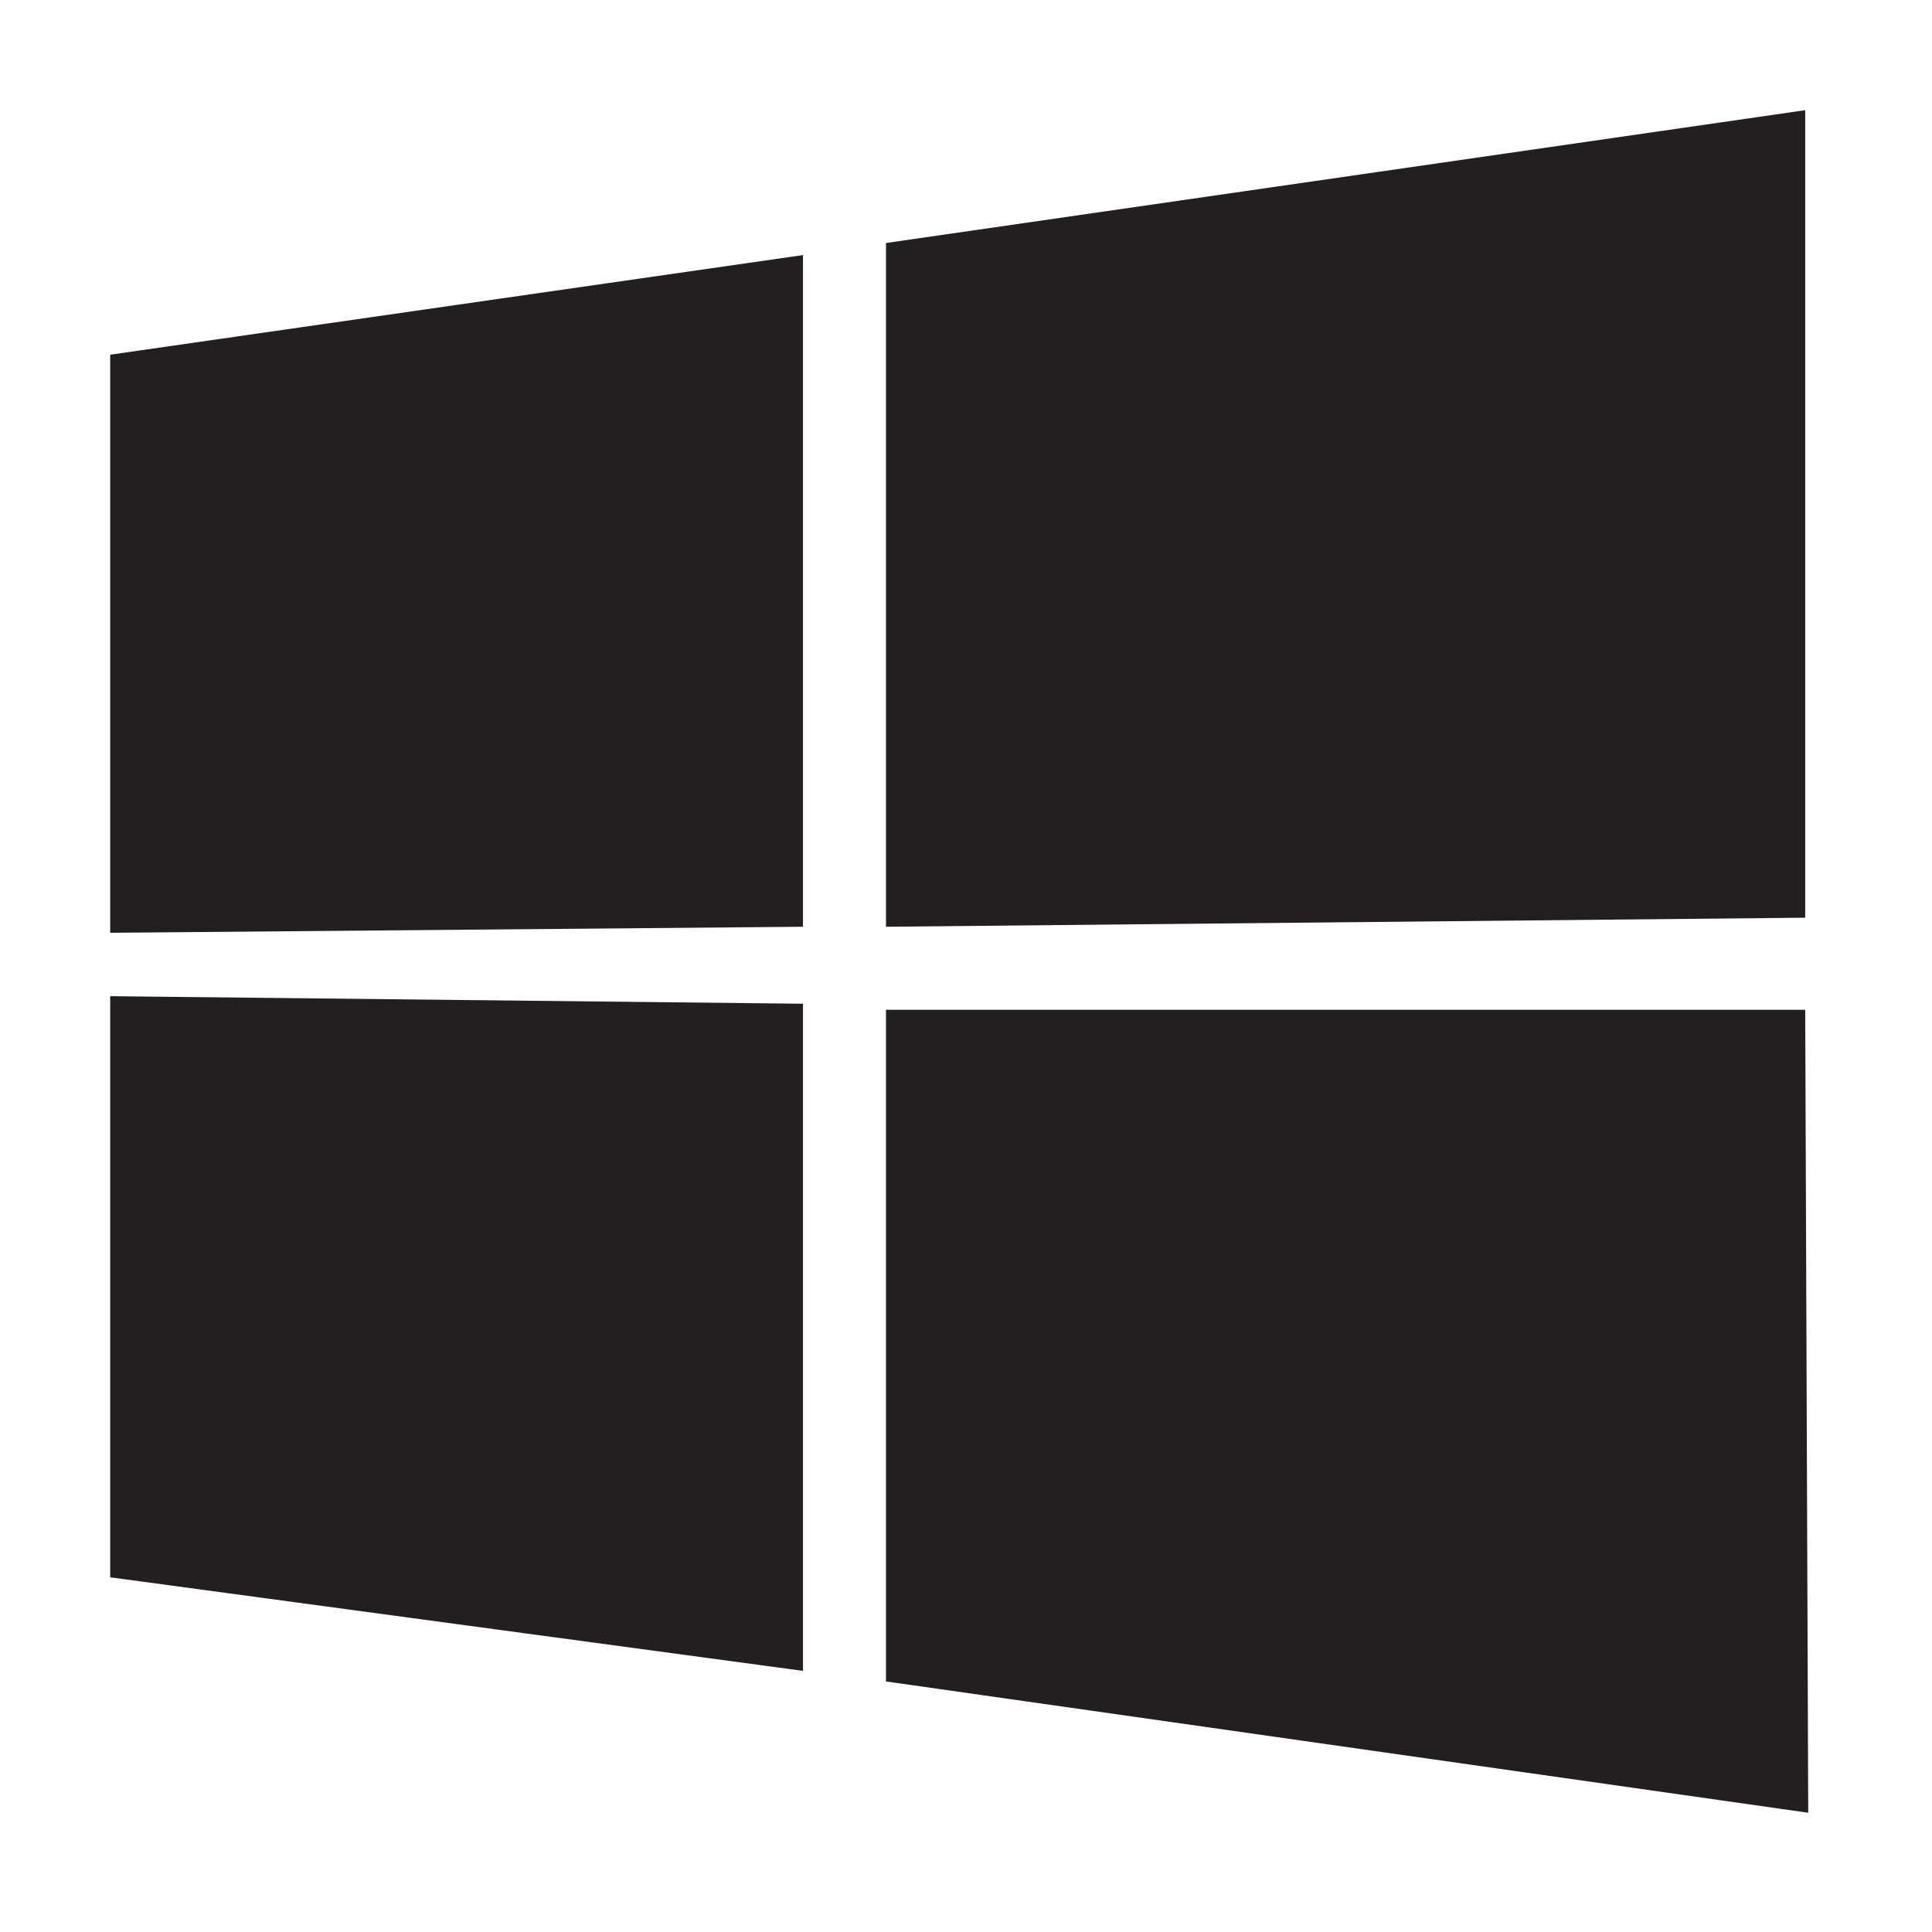 <?xml version="1.0" encoding="utf-8"?>
<!-- Generator: Adobe Illustrator 26.3.1, SVG Export Plug-In . SVG Version: 6.00 Build 0)  -->
<svg version="1.1" id="Layer_2" xmlns="http://www.w3.org/2000/svg" xmlns:xlink="http://www.w3.org/1999/xlink" x="0px" y="0px"
	 viewBox="0 0 128 128" style="enable-background:new 0 0 128 128;" xml:space="preserve">
<style type="text/css">
	.st0{fill:#231F20;}
</style>
<polygon class="st0" points="53.2,16.9 53.2,61.4 7.3,61.8 7.3,23.5 "/>
<polygon class="st0" points="7.3,66 53.2,66.5 53.2,110.7 7.3,104.5 "/>
<polygon class="st0" points="119.6,7.3 119.6,60.8 58.7,61.4 58.7,16.1 "/>
<polygon class="st0" points="58.7,66.9 119.6,66.9 119.8,120.1 58.7,111.4 "/>
</svg>
